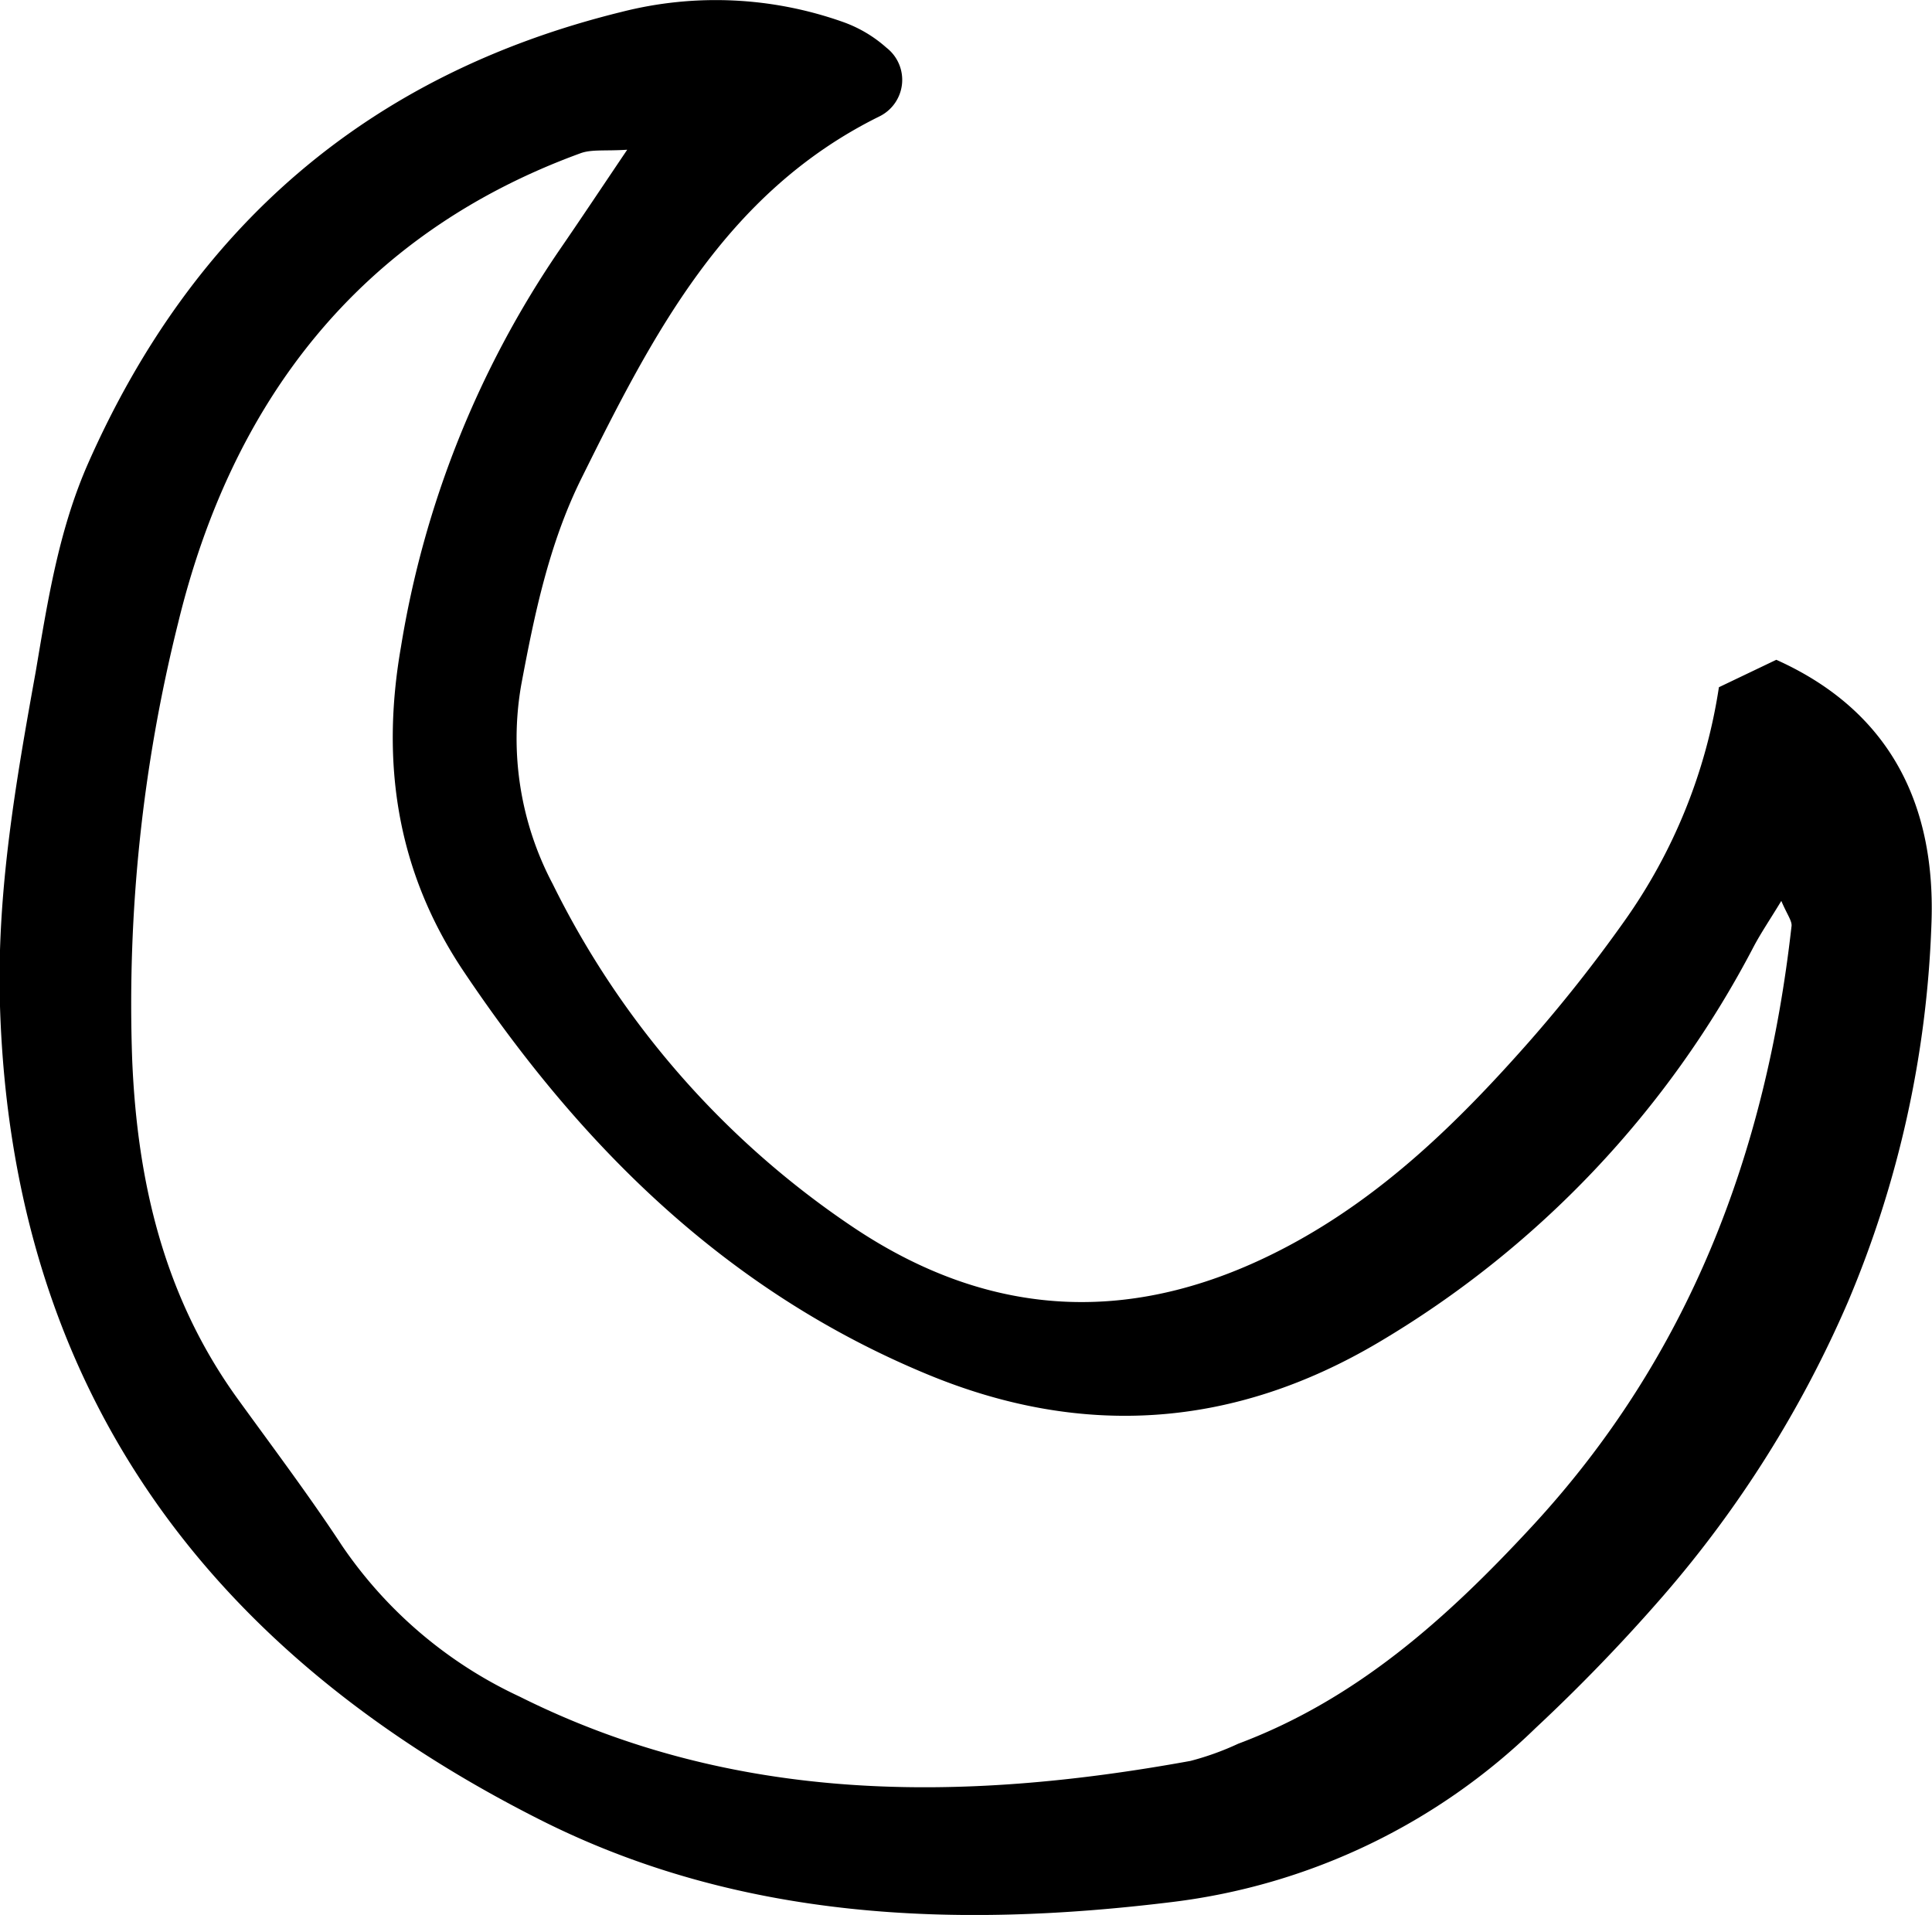 <svg xmlns="http://www.w3.org/2000/svg" viewBox="0 0 161.93 160.5"><g id="Layer_2" data-name="Layer 2"><g id="Layer_1-2" data-name="Layer 1"><path d="M144.07,57.6l4.81-2.3c9.77,4.39,13.4,12.45,13,22.22a89,89,0,0,1-7,31.61,95.13,95.13,0,0,1-15.45,24.59,148.17,148.17,0,0,1-10.73,11.12,52.83,52.83,0,0,1-30.4,14.57c-18.17,2.24-36.21,1.54-52.86-6.8C17.54,138.59,1,116.55,0,84.35c-.3-9.52,1.32-18.78,3-28.09,1-5.92,1.92-11.81,4.37-17.39C16.14,19,30.9,6.21,52.09,1a31.93,31.93,0,0,1,18.59.85A11,11,0,0,1,74.3,4a3.41,3.41,0,0,1-.62,5.77c-12.93,6.4-19,18.33-25,30.43-2.68,5.45-3.9,11.35-5,17.24a26.1,26.1,0,0,0,2.65,16.66,74,74,0,0,0,25.15,28.74c11.77,7.9,23.92,8.28,36.48,1.6,8-4.26,14.28-10.42,20.16-17.08a123.26,123.26,0,0,0,8-10.12A45.66,45.66,0,0,0,144.07,57.6Zm5.23,17.91c-.92,1.52-1.67,2.62-2.3,3.8a83.26,83.26,0,0,1-31.45,33.2c-12.11,7.17-24.78,8.1-37.87,2.66-16.73-6.94-28.93-19-38.85-33.8-5.62-8.4-6.9-17.52-5.23-27.11A82.28,82.28,0,0,1,46.86,21c1.77-2.57,3.49-5.16,5.71-8.45-1.85.12-3-.05-3.93.3C30,19.66,19.4,33.81,14.93,52.21a131.72,131.72,0,0,0-3.85,36.63c.43,10.26,2.68,19.8,8.73,28.25,3,4.15,6.07,8.22,8.87,12.48A36.75,36.75,0,0,0,43.55,142.2c18,9,37,8.89,56.23,5.39a23.48,23.48,0,0,0,4-1.44c9.93-3.72,17.5-10.52,24.59-18.18,13.21-14.26,19.64-31.32,21.78-50.29C150.24,77.22,149.81,76.71,149.3,75.51Z"/></g></g></svg>